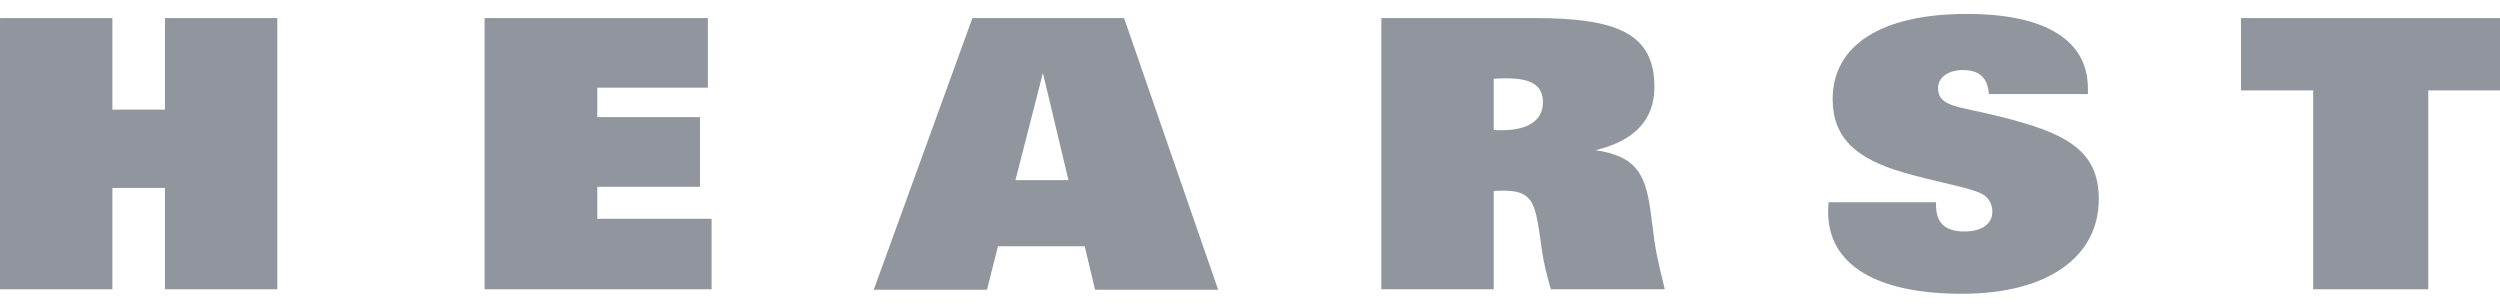 <svg width="130" height="16" viewBox="0 0 130 16" fill="none" xmlns="http://www.w3.org/2000/svg">
<path d="M0.001 0.939H5.845V5.7H8.577V0.939H14.421V15.042H8.577V9.773H5.845V15.042H0.001" fill="#020D20" fill-opacity="0.43"/>
<path d="M25.198 0.939H36.809V4.56H31.059V6.09H36.401V9.713H31.059V11.377H37.003V15.042H25.198" fill="#020D20" fill-opacity="0.43"/>
<path d="M55.559 9.366H52.804L54.231 3.796L55.559 9.366ZM45.435 15.066H51.323L51.896 12.807H56.405L56.943 15.066H63.343L58.452 0.94H50.565" fill="#020D20" fill-opacity="0.43"/>
<path d="M77.674 6.758V4.096C77.925 4.074 78.147 4.074 78.339 4.074C79.652 4.074 80.232 4.449 80.232 5.326C80.232 6.228 79.502 6.771 78.103 6.771C77.972 6.771 77.819 6.772 77.674 6.758ZM71.83 15.041H77.674V9.931C77.863 9.915 78.056 9.915 78.211 9.915C79.61 9.915 79.806 10.517 80.04 12.036L80.191 13.083C80.281 13.715 80.449 14.358 80.644 15.042H86.569C86.312 13.997 86.117 13.16 86.03 12.532L85.836 11.024C85.558 8.994 85.06 8.13 82.972 7.809C84.998 7.319 86.03 6.228 86.03 4.523C86.03 1.703 84.028 0.939 79.762 0.939H71.83" fill="#020D20" fill-opacity="0.43"/>
<path d="M100.671 10.517V10.63C100.671 11.596 101.143 12.036 102.152 12.036C103.062 12.036 103.602 11.63 103.602 11.024C103.602 10.573 103.384 10.225 102.992 10.048C102.197 9.695 100.796 9.495 98.968 8.966C96.467 8.242 95.299 7.129 95.299 5.152C95.299 2.391 97.761 0.724 102.285 0.724C106.397 0.724 108.572 2.112 108.572 4.6V4.893H103.424C103.359 4.051 102.933 3.643 102.069 3.643C101.274 3.643 100.778 4.052 100.778 4.582C100.778 5.565 101.854 5.525 103.815 6.018C107.418 6.889 109.137 7.791 109.137 10.354C109.137 13.337 106.51 15.276 102.024 15.276C97.478 15.276 95.063 13.716 95.063 11.024C95.063 10.869 95.063 10.7 95.09 10.517" fill="#020D20" fill-opacity="0.43"/>
<path d="M130.001 4.702H126.27V15.042H120.285V4.702H116.531V0.939H130.001" fill="#020D20" fill-opacity="0.43"/>
</svg>
